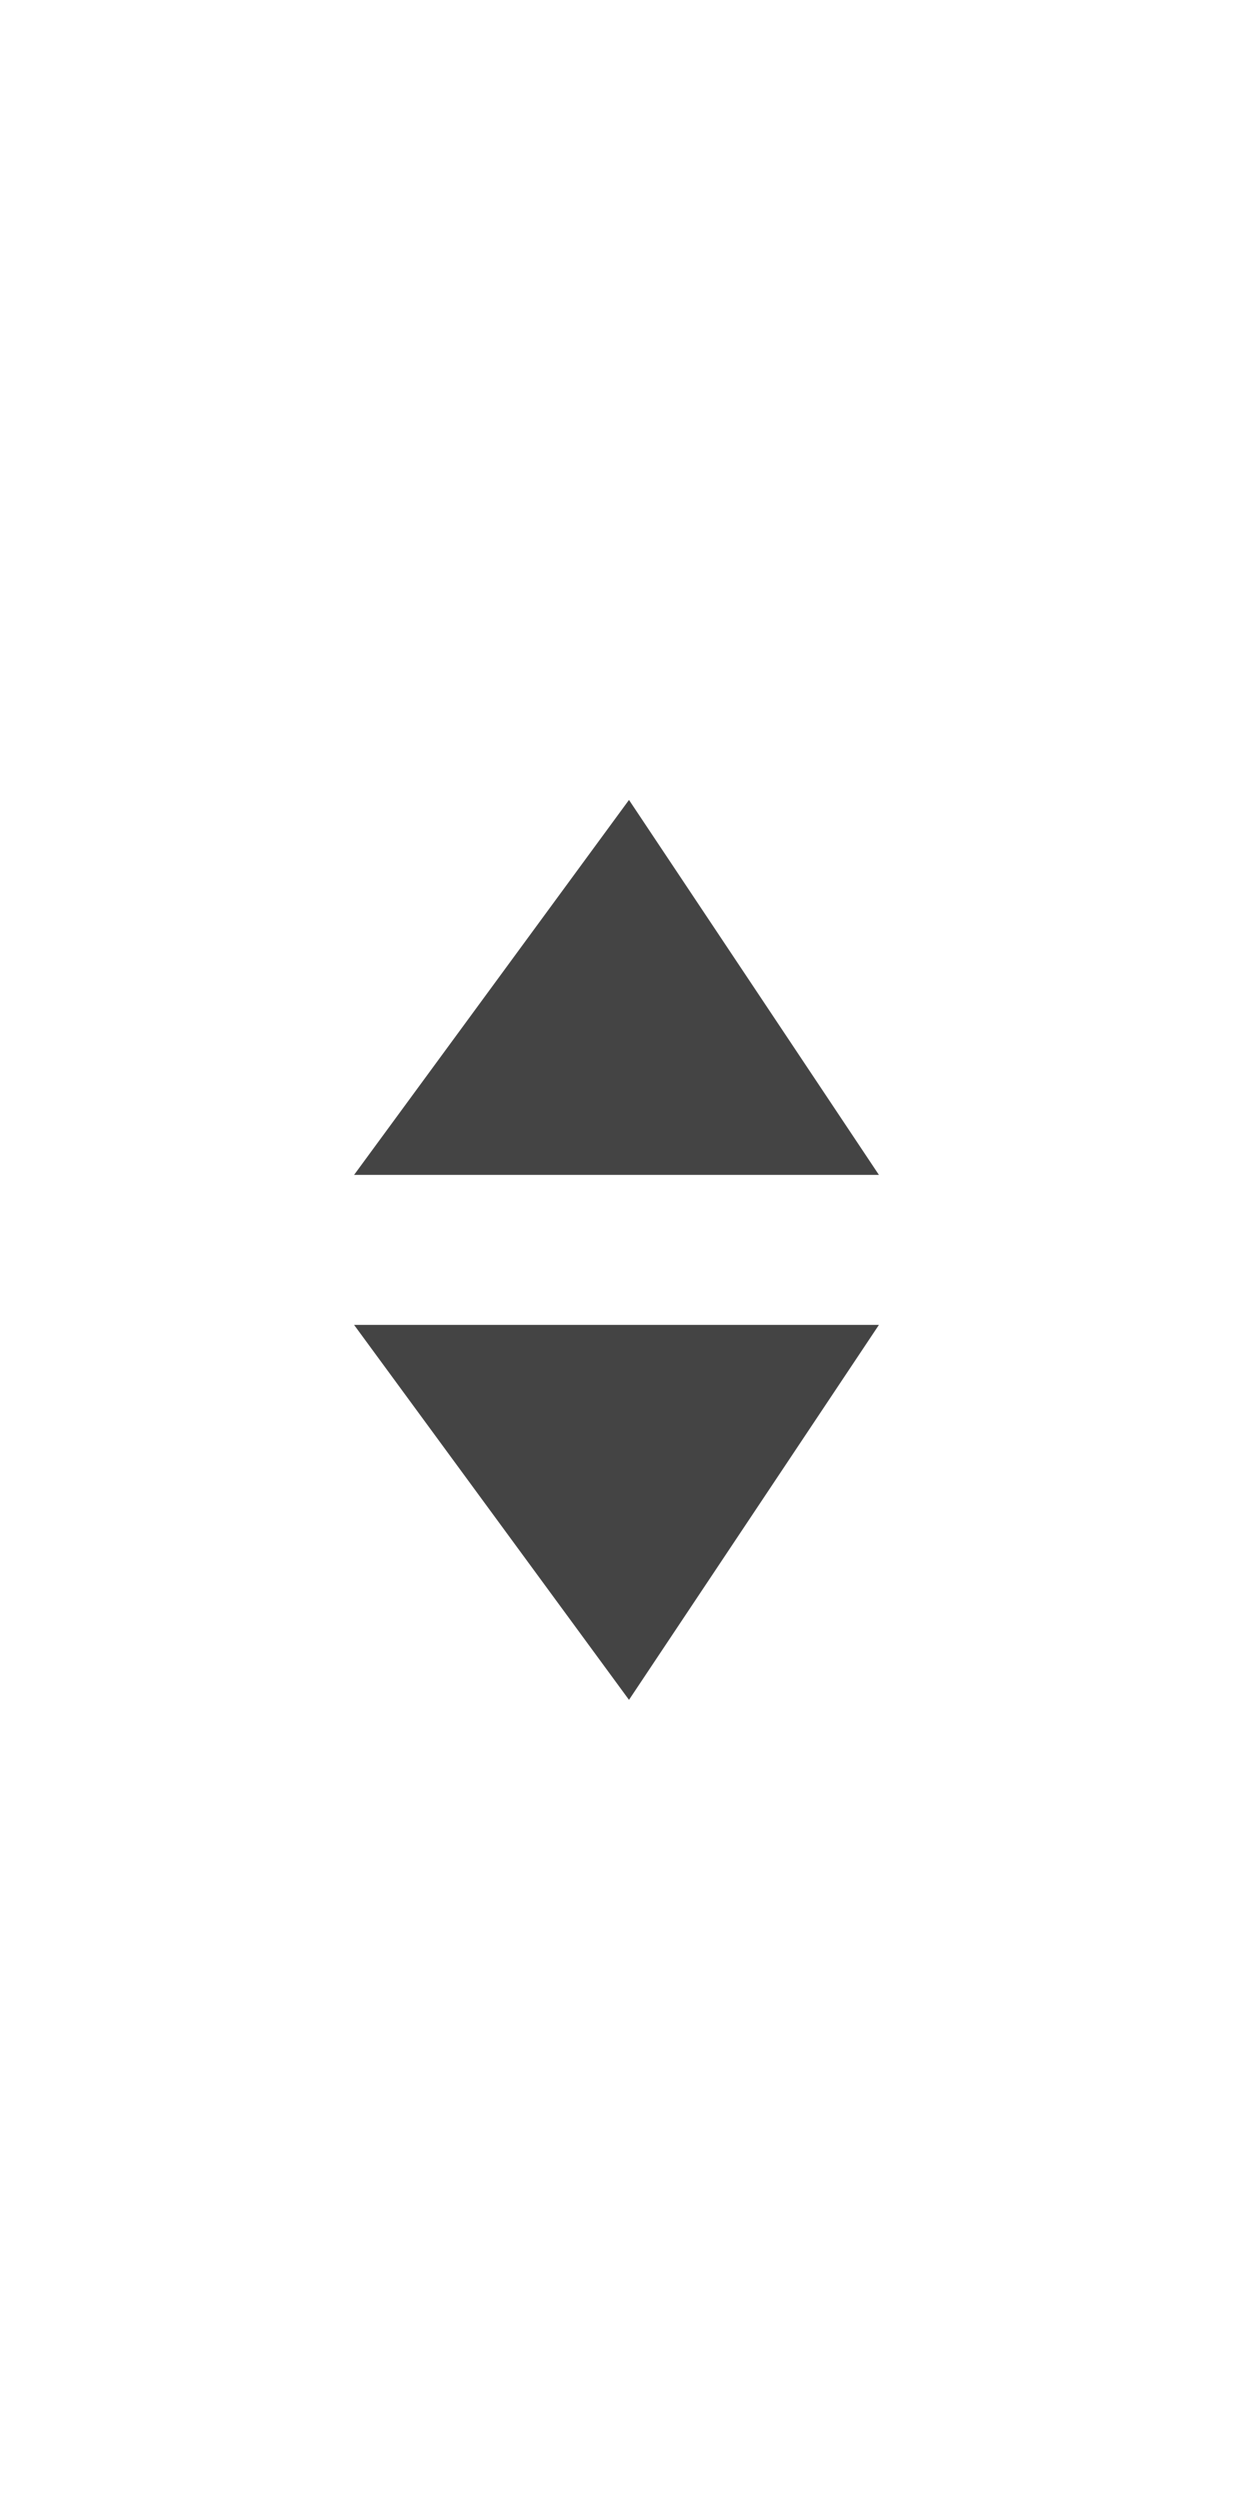 <?xml version="1.0"?>
<svg xmlns="http://www.w3.org/2000/svg" xmlns:xlink="http://www.w3.org/1999/xlink" version="1.1" id="Layer_1" x="0" y="0" viewBox="0 0 4.9 10" xml:space="preserve" enable-background="new 0 0 4.9 10" width="37" height="75"><style type="text/css">.st0{fill:#444}</style><title>arrows</title><polygon class="st0" points="1.4,4.7 2.5,3.2 3.5,4.7"/><polygon class="st0" points="3.5,5.3 2.5,6.8 1.4,5.3"/></svg>
